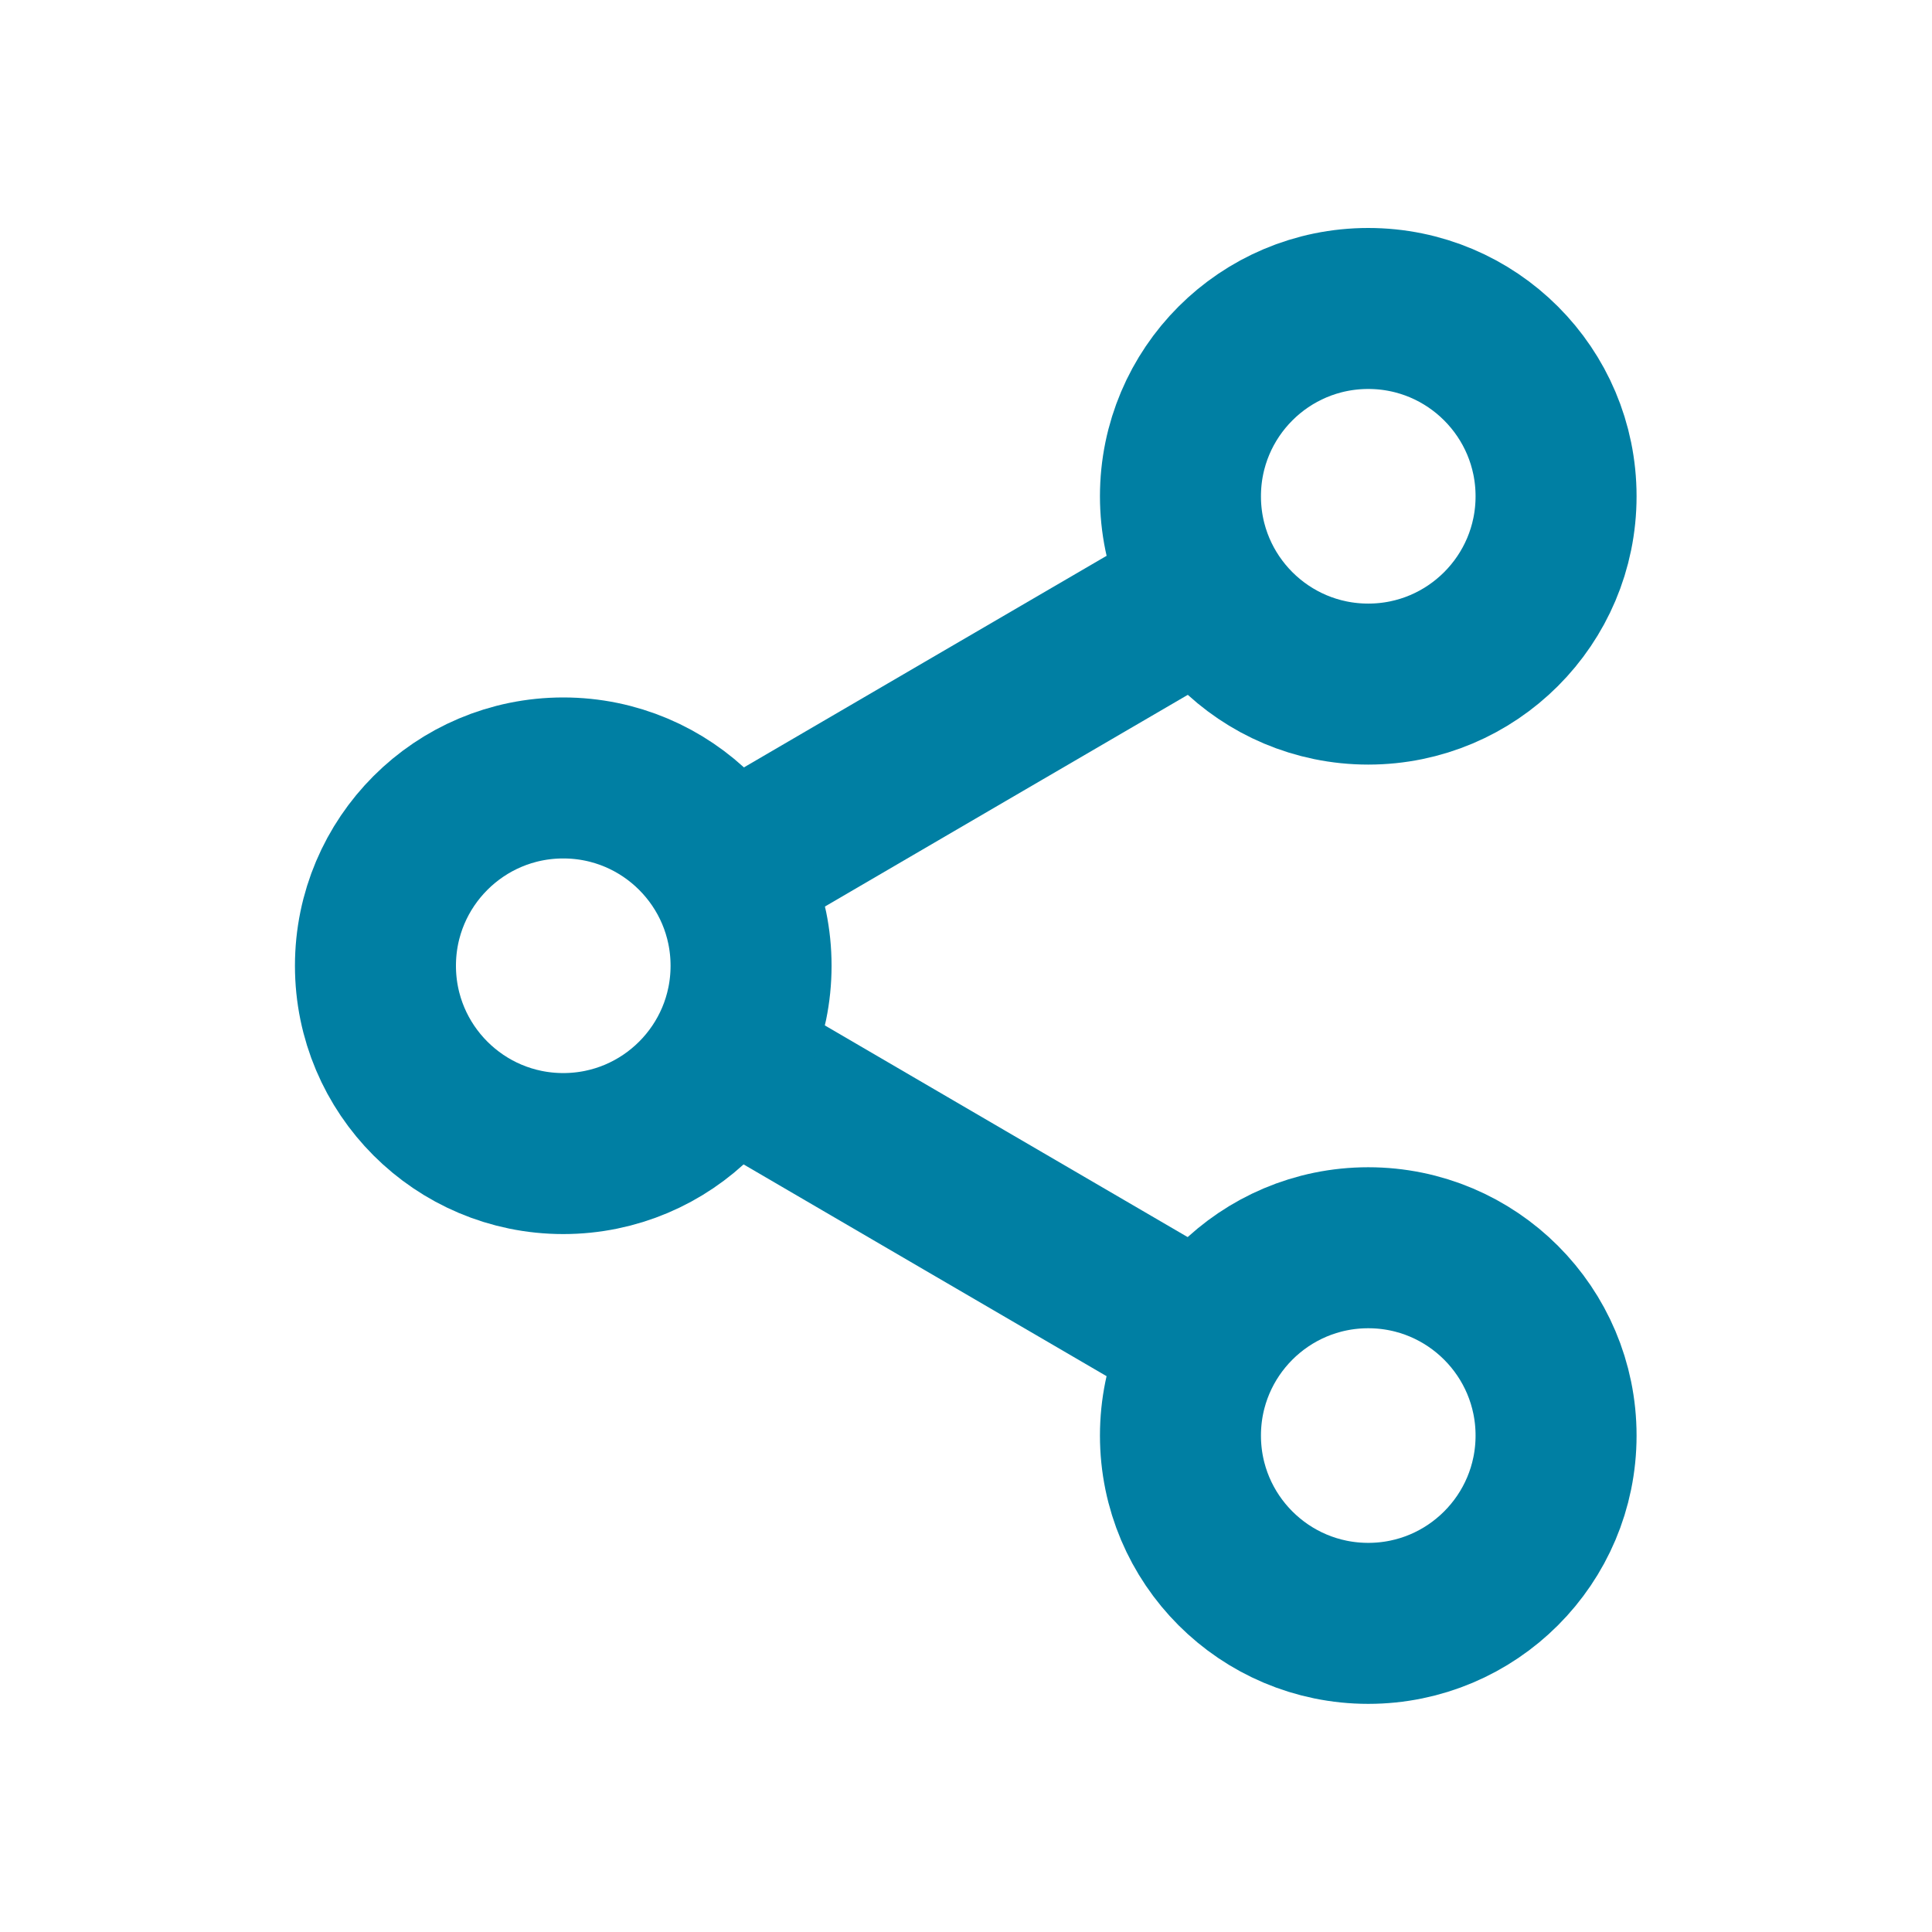 <svg width="24" height="24" fill="none" xmlns="http://www.w3.org/2000/svg"><path d="M9.496 10.542l2.5-1.459 2.5-1.458m-5 5.833l2.5 1.459 2.5 1.458" stroke="#007FA3" stroke-width="2"/><circle cx="6.997" cy="11.997" r="2.333" stroke="#007FA3" stroke-width="2"/><circle cx="16.997" cy="6.165" r="2.333" stroke="#007FA3" stroke-width="2"/><circle cx="16.997" cy="17.833" r="2.333" stroke="#007FA3" stroke-width="2"/></svg>